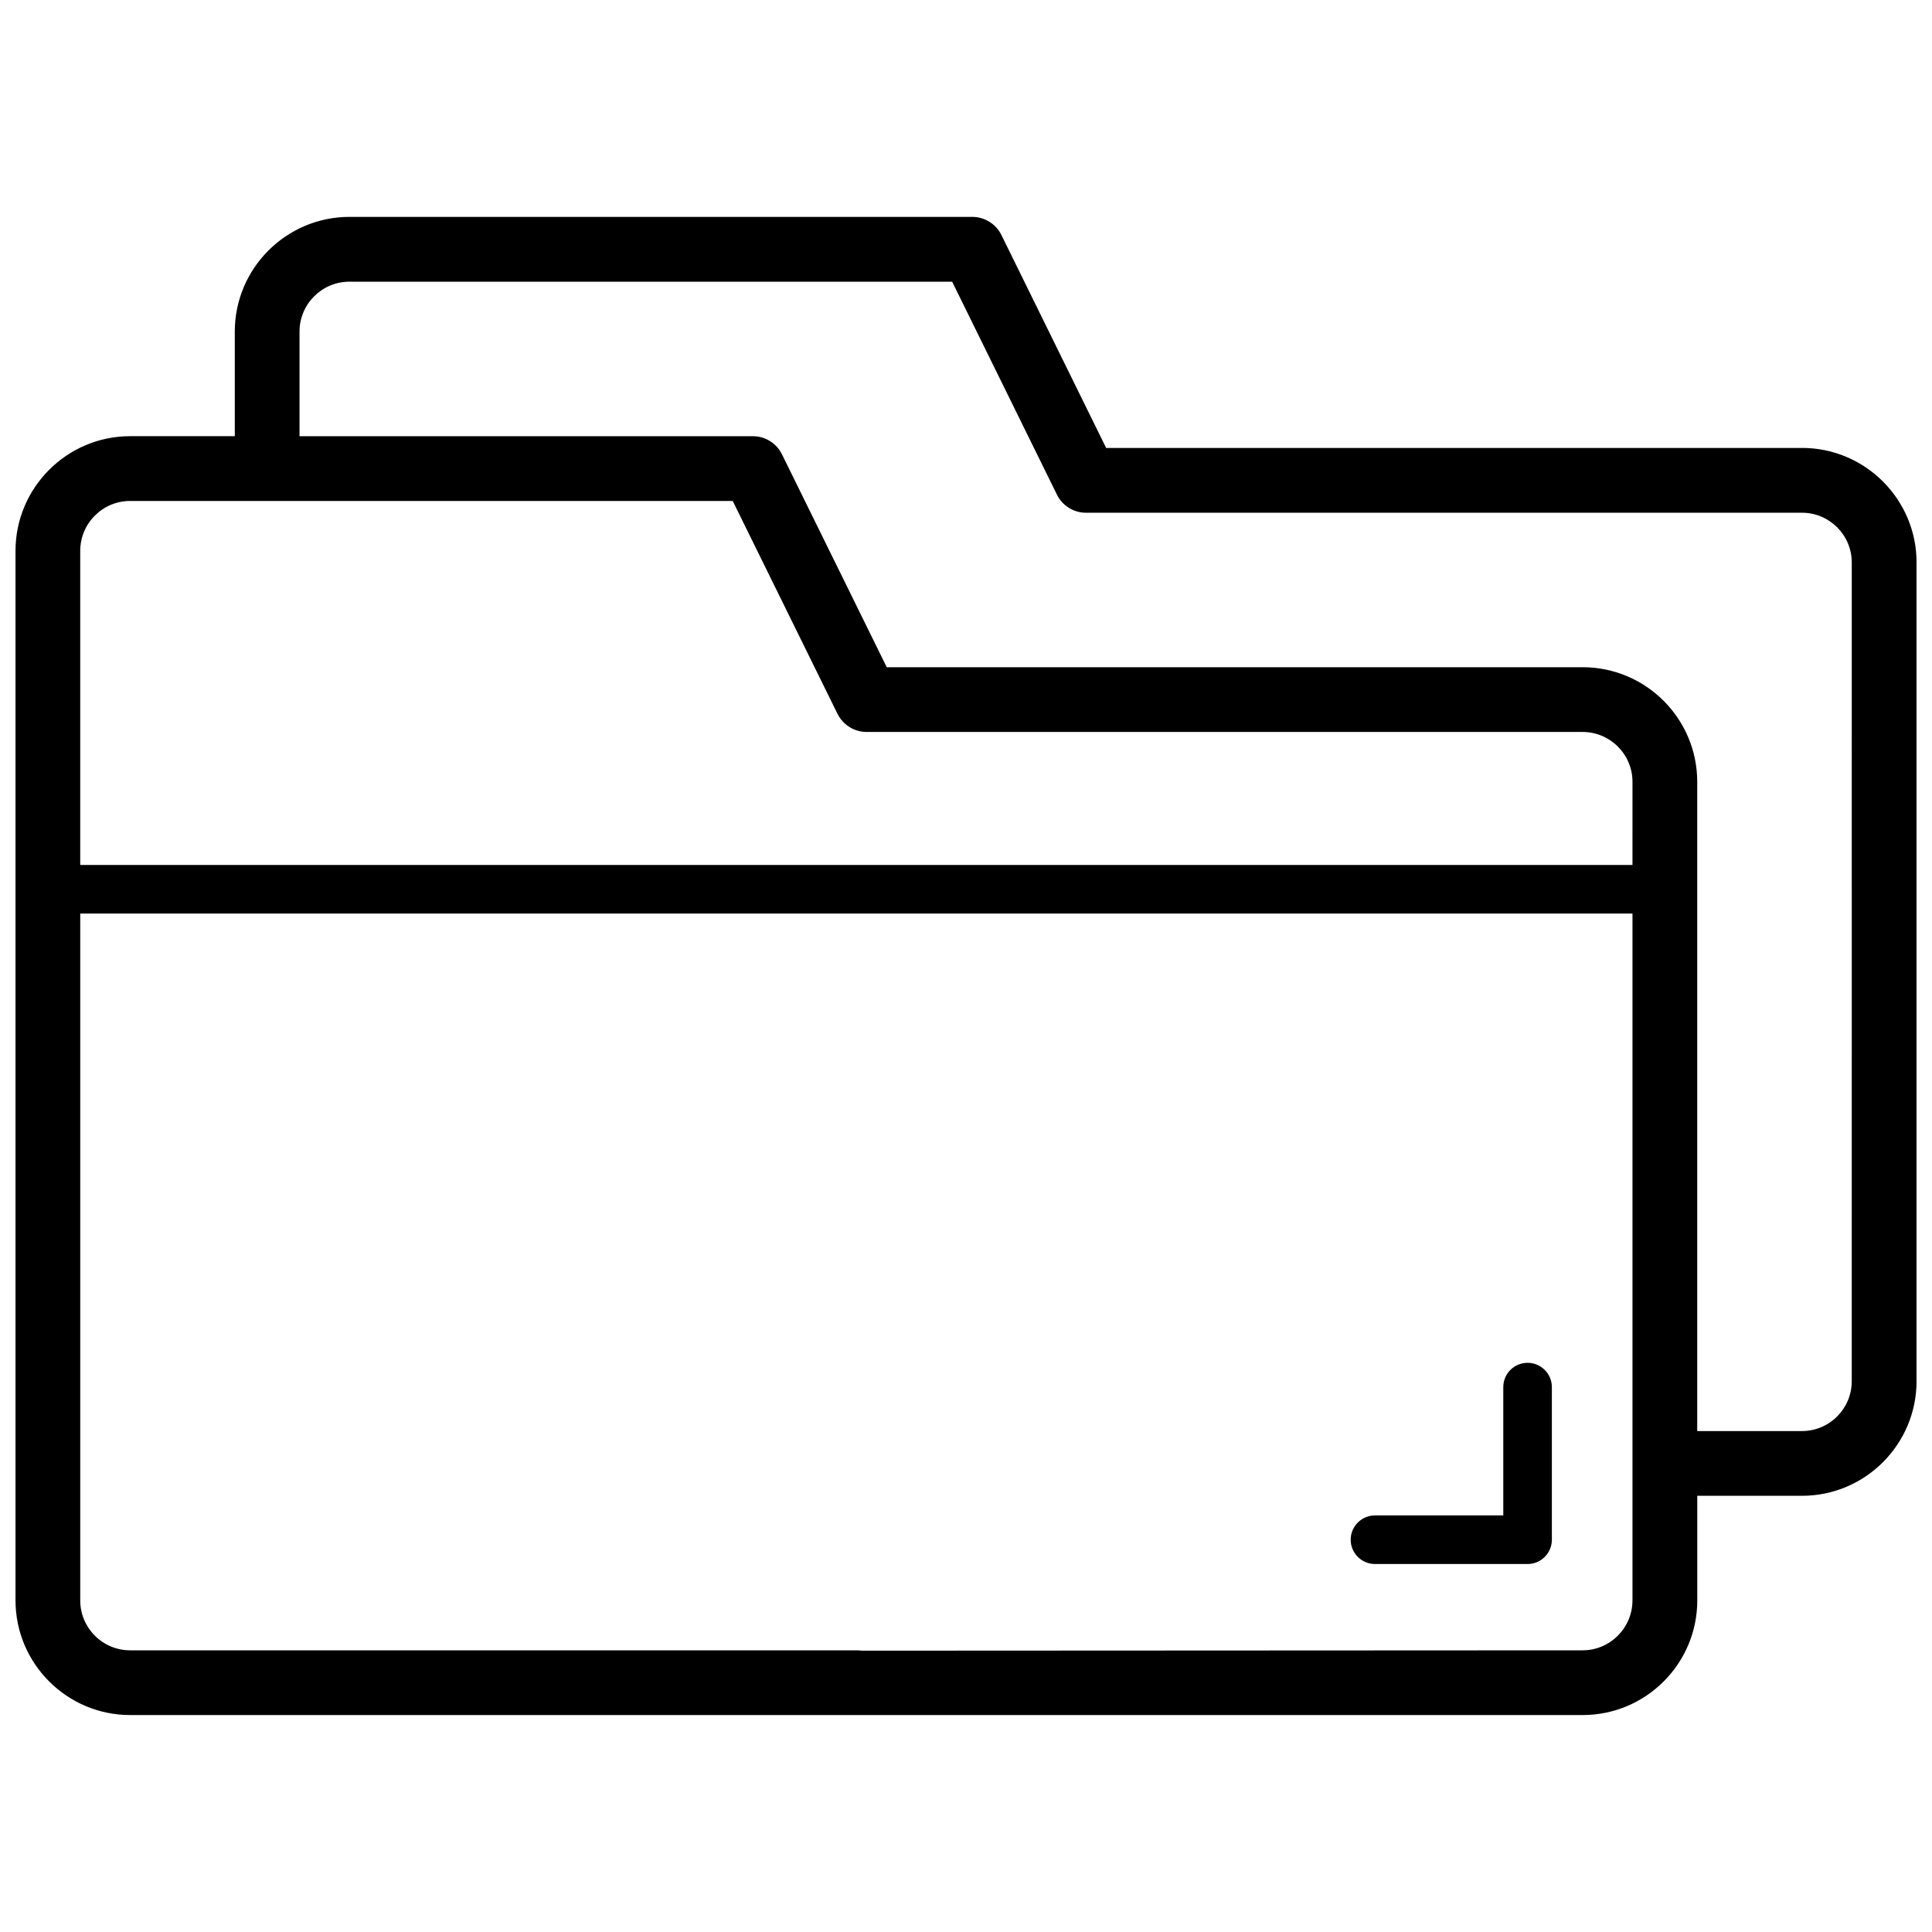 <?xml version="1.0" encoding="UTF-8"?>
<!-- Uploaded to: SVG Repo, www.svgrepo.com, Generator: SVG Repo Mixer Tools -->
<svg width="800px" height="800px" version="1.1" viewBox="144 144 512 512" xmlns="http://www.w3.org/2000/svg">
 <defs>
  <clipPath id="a">
   <path d="m148.09 201h503.81v398h-503.81z"/>
  </clipPath>
 </defs>
 <g clip-path="url(#a)">
  <path d="m621.52 262.71h-184.38l-27.762-56.438c-1.441-2.934-4.457-4.797-7.715-4.797h-165.06c-16.73 0-30.379 13.633-30.379 30.387v27.73h-27.734c-16.73 0-30.379 13.633-30.379 30.387v278.14c0 16.762 13.648 30.387 30.379 30.387h384.93c16.766 0 30.379-13.633 30.379-30.387v-27.715h27.73c16.766 0 30.379-13.633 30.379-30.387l0.004-216.94c-0.004-16.75-13.621-30.375-30.387-30.375zm-443.04 14.051h159.7l27.77 56.422c1.477 2.934 4.461 4.793 7.715 4.793h189.75c7.281 0 13.211 5.926 13.211 13.219l-0.004 22.027h-411.36v-83.238c0-7.293 5.938-13.223 13.219-13.223zm398.14 291.37c0 7.293-5.938 13.219-13.211 13.219l-190.93 0.094c-0.469-0.078-1.402-0.094-1.844-0.094h-192.16c-7.281 0-13.211-5.926-13.211-13.219v-182.03h411.36v182.03zm58.113-58.105c0 7.293-5.902 13.219-13.211 13.219h-27.738v-172.04c0-16.762-13.613-30.387-30.379-30.387h-184.41l-27.77-56.422c-1.441-2.934-4.426-4.793-7.68-4.793l-120.17-0.004v-27.73c0-7.293 5.938-13.219 13.211-13.219h159.74l27.77 56.43c1.441 2.934 4.426 4.797 7.68 4.797h189.75c7.312 0 13.211 5.926 13.211 13.207l-0.004 216.94z"/>
 </g>
 <path d="m548.82 505.16c-3.555 0-6.434 2.887-6.434 6.434v34.012h-34c-3.555 0-6.441 2.887-6.441 6.434 0 3.555 2.887 6.441 6.441 6.441h40.434c3.562 0 6.441-2.887 6.441-6.441v-40.445c0-3.547-2.887-6.434-6.441-6.434z"/>
</svg>